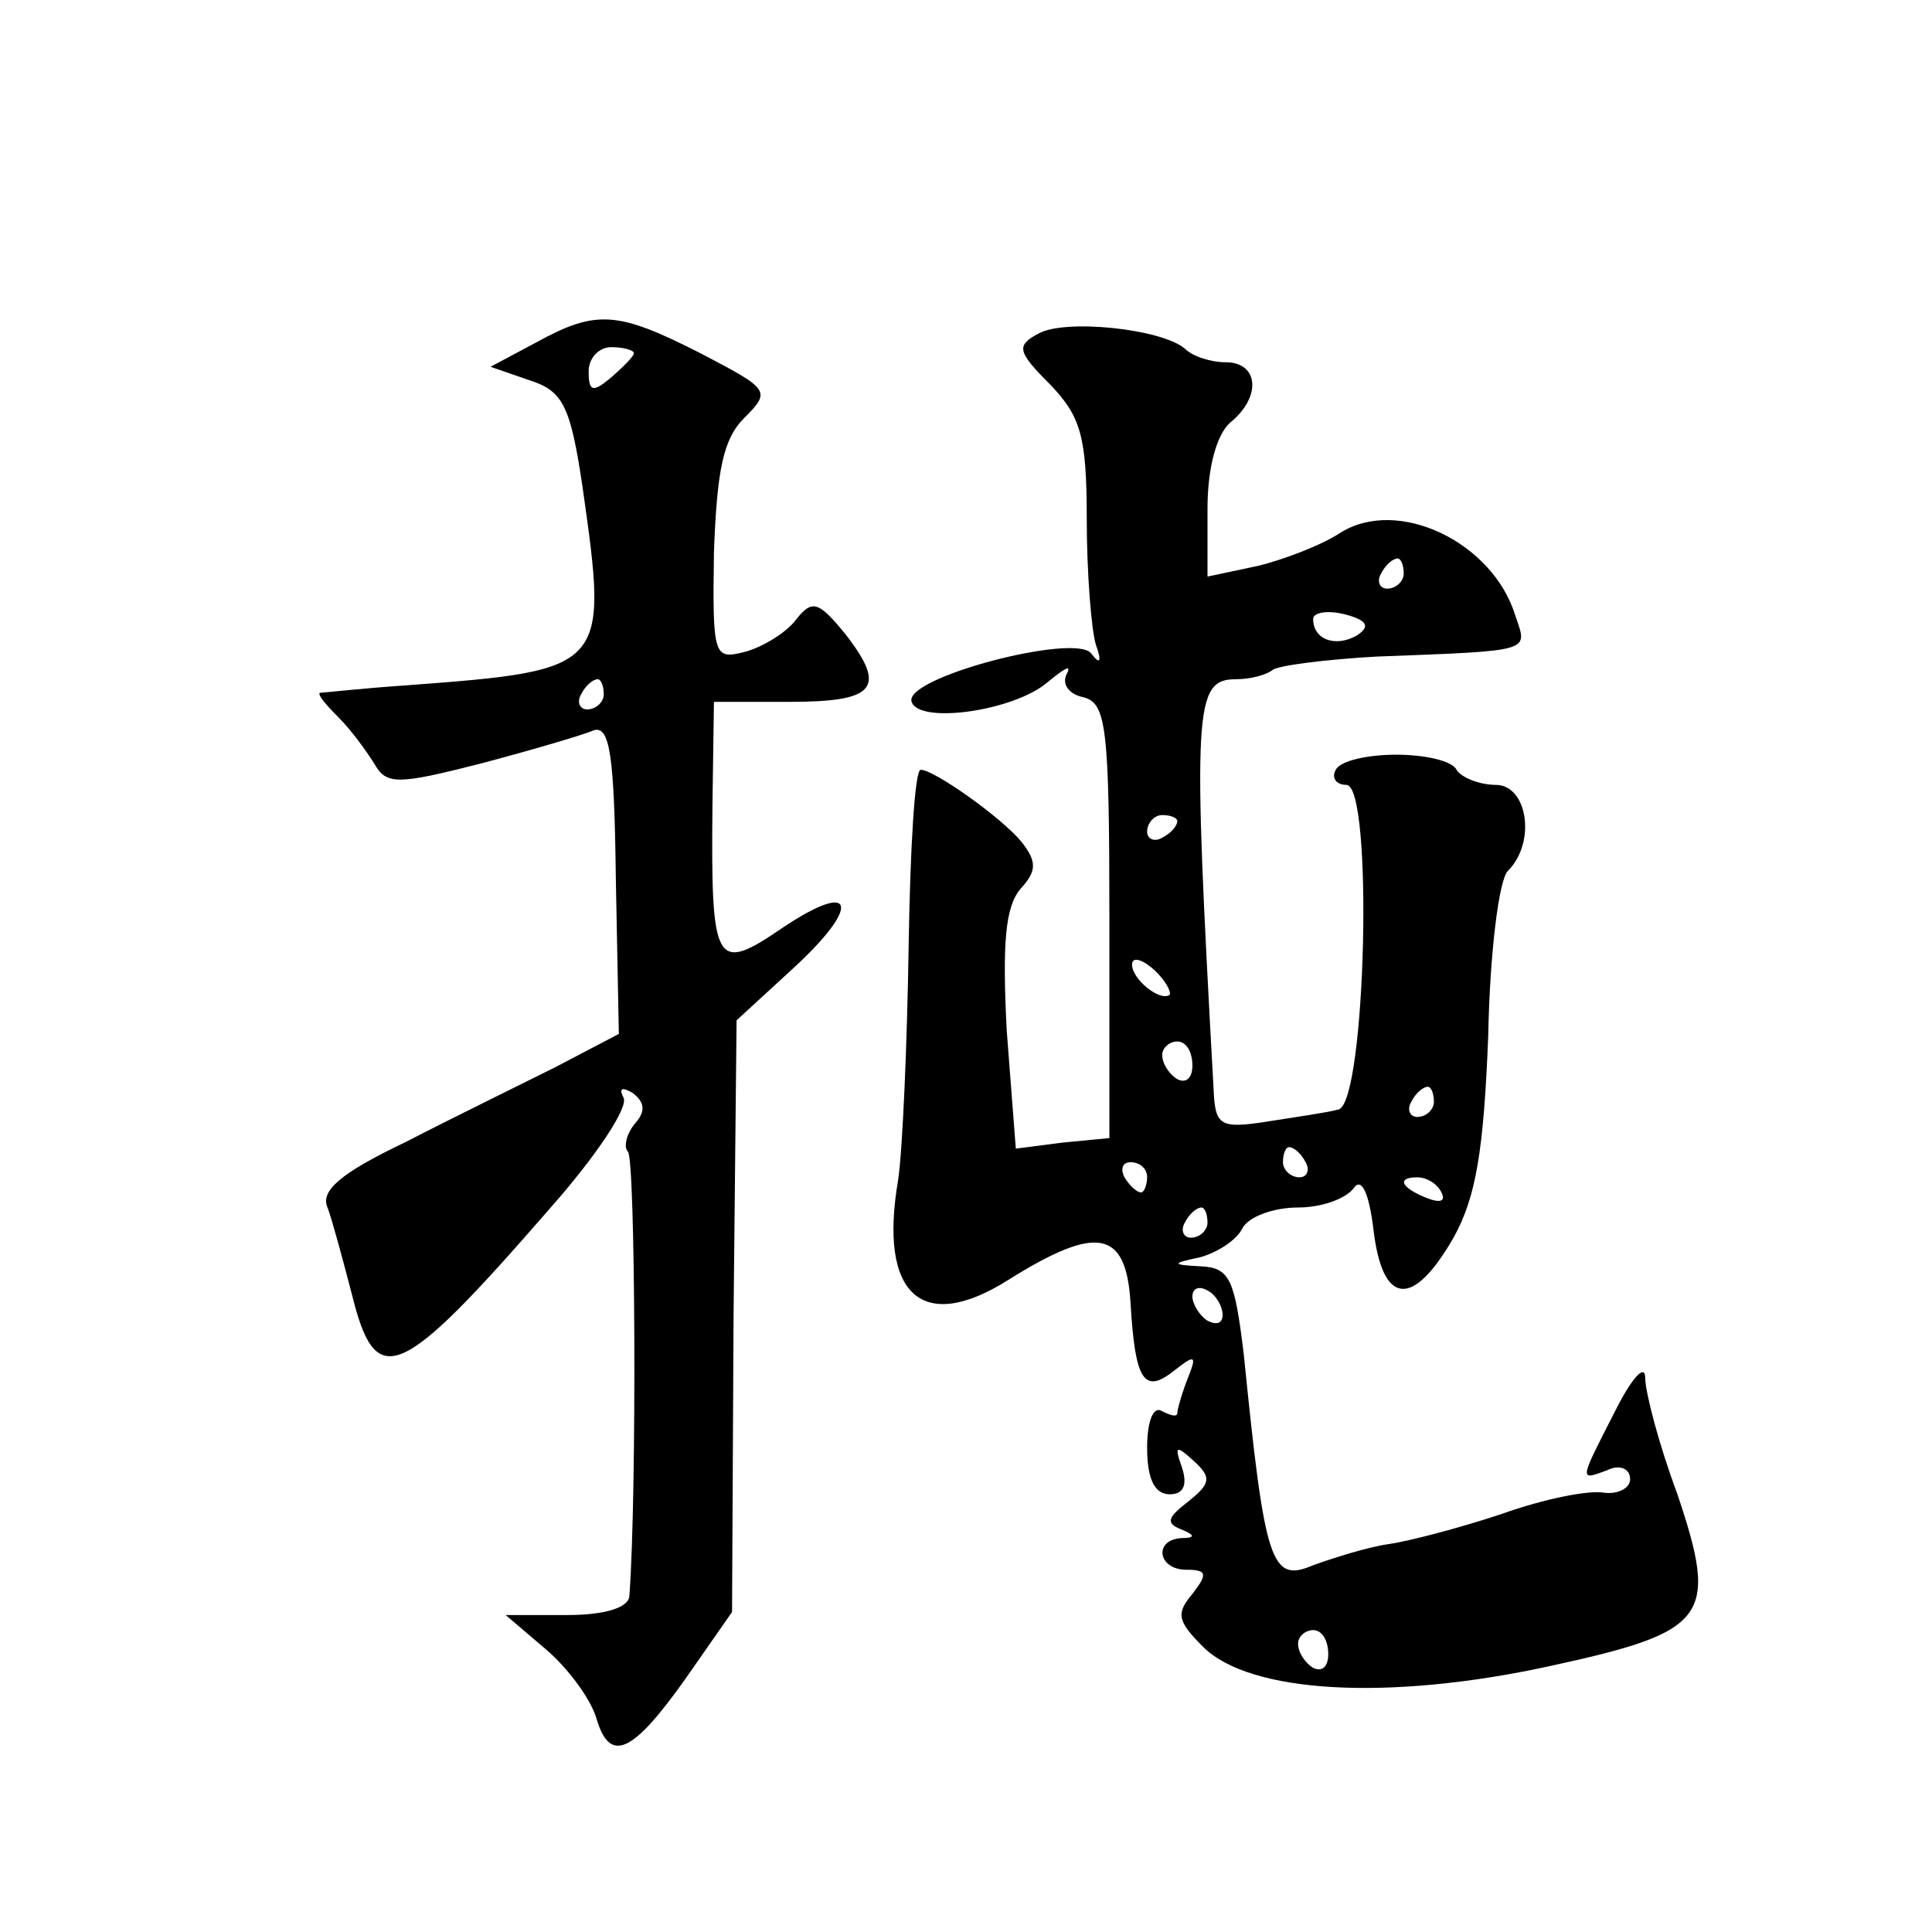 <?xml version="1.0" standalone="no"?>
<!DOCTYPE svg PUBLIC "-//W3C//DTD SVG 20010904//EN"
 "http://www.w3.org/TR/2001/REC-SVG-20010904/DTD/svg10.dtd">
<svg version="1.0" xmlns="http://www.w3.org/2000/svg"
 width="128pt" height="128pt" viewBox="0 0 128 128"
 preserveAspectRatio="xMidYMid meet">
<g transform="translate(0,128) scale(0.1,-0.1)"
fill="#0" stroke="none">
<path d="M355 1053 l-30 -16 26 -9 c22 -7 27 -17 35 -71 17 -120 17 -121 -116 -131
-30 -2 -56 -5 -58 -5 -2 -1 4 -8 12 -16 9 -9 19 -23 24 -31 8 -14 15 -14 70 0 34
9 68 19 75 22 11 4 14 -16 15 -98 l2 -103 -42 -22 c-24 -12 -69 -34 -100 -50 -42
-20 -56 -32 -51 -43 3 -8 10 -34 16 -57 16 -65 31 -59 131 56 31 35 53 68 49 74
-3 6 -1 7 6 3 8 -6 9 -12 2 -20 -6 -7 -8 -16 -5 -19 5 -4 6 -227 1 -294 0 -8 -16
-13 -41 -13 l-41 0 27 -23 c14 -12 29 -32 33 -45 9 -31 24 -24 60 27 l30 43 1 196
2 196 37 34 c46 42 42 60 -7 27 -44 -30 -47 -25 -46 80 l1 70 50 0 c57 0 65 9 37
45 -18 22 -22 23 -33 9 -6 -8 -22 -18 -34 -21 -20 -5 -21 -3 -20 66 2 54 6 75 20
89 18 18 17 19 -29 43 -55 28 -69 29 -109 7z m65 -7 c0 -2 -7 -9 -15 -16 -12 -10
-15 -10 -15 4 0 9 7 16 15 16 8 0 15 -2 15 -4z m-20 -226 c0 -5 -5 -10 -11 -10
-5 0 -7 5 -4 10 3 6 8 10 11 10 2 0 4 -4 4 -10z M688 1059 c-15 -8 -14 -12 8 -34
20 -21 24 -34 24 -89 0 -35 3 -73 6 -83 4 -11 3 -14 -3 -6 -10 14 -125 -16 -119
-32 5 -15 68 -6 90 13 11 9 16 12 13 6 -4 -7 1 -14 11 -16 15 -4 17 -20 17 -148
l0 -144 -31 -3 -31 -4 -6 78 c-3 58 -1 82 9 94 11 12 11 18 1 31 -13 16 -58 48
-67 48 -4 0 -7 -53 -8 -117 -1 -65 -4 -135 -7 -155 -13 -76 16 -102 73 -66 59 37
78 33 81 -15 3 -52 9 -61 29 -45 14 11 15 10 9 -5 -4 -10 -7 -21 -7 -23 0 -3 -4
-2 -10 1 -6 4 -10 -7 -10 -24 0 -21 5 -31 15 -31 9 0 12 6 8 18 -5 14 -4 15 8 4
12 -11 11 -15 -4 -27 -13 -10 -15 -14 -5 -18 10 -4 10 -6 1 -6 -19 -1 -16 -21 3
-21 14 0 14 -3 4 -16 -11 -13 -10 -18 7 -35 31 -31 123 -36 229 -13 106 23 113
32 85 115 -12 32 -21 67 -21 76 0 10 -9 0 -20 -22 -24 -47 -24 -46 -5 -39 8 4 15
1 15 -6 0 -6 -8 -10 -17 -9 -10 2 -40 -4 -68 -14 -27 -9 -61 -18 -75 -20 -14 -2
-36 -9 -50 -14 -28 -12 -32 1 -46 140 -6 49 -9 57 -28 58 -20 1 -20 2 -1 6 11 3
24 11 28 19 4 8 21 14 37 14 16 0 32 6 37 13 5 7 10 -3 13 -28 6 -50 26 -52 53
-5 15 27 20 58 23 134 1 54 7 103 13 109 19 19 13 57 -8 57 -11 0 -23 5 -26 10
-3 6 -21 10 -40 10 -19 0 -37 -4 -40 -10 -3 -5 0 -10 7 -10 18 0 13 -209 -5 -215
-7 -2 -28 -5 -47 -8 -32 -5 -35 -3 -36 22 -14 253 -13 271 15 271 10 0 20 3 24
6 3 3 34 7 69 9 105 4 100 3 92 27 -15 49 -78 79 -116 55 -12 -8 -38 -18 -55 -22
l-33 -7 0 45 c0 27 6 49 15 57 21 17 19 40 -3 40 -10 0 -22 4 -27 9 -15 13 -79
20 -97 10z m242 -159 c0 -5 -5 -10 -11 -10 -5 0 -7 5 -4 10 3 6 8 10 11 10 2 0
4 -4 4 -10z m-31 -41 c-14 -8 -29 -3 -29 11 0 4 9 6 21 3 15 -4 17 -8 8 -14z m-119
-123 c0 -3 -4 -8 -10 -11 -5 -3 -10 -1 -10 4 0 6 5 11 10 11 6 0 10 -2 10 -4z m-5
-115 c-6 -5 -25 10 -25 20 0 5 6 4 14 -3 8 -7 12 -15 11 -17z m15 -47 c0 -8 -4
-12 -10 -9 -5 3 -10 10 -10 16 0 5 5 9 10 9 6 0 10 -7 10 -16z m160 -24 c0 -5 -5
-10 -11 -10 -5 0 -7 5 -4 10 3 6 8 10 11 10 2 0 4 -4 4 -10z m-85 -40 c3 -5 1 -10
-4 -10 -6 0 -11 5 -11 10 0 6 2 10 4 10 3 0 8 -4 11 -10z m-105 -10 c0 -5 -2 -10
-4 -10 -3 0 -8 5 -11 10 -3 6 -1 10 4 10 6 0 11 -4 11 -10z m195 -10 c3 -6 -1 -7
-9 -4 -18 7 -21 14 -7 14 6 0 13 -4 16 -10z m-155 -20 c0 -5 -5 -10 -11 -10 -5
0 -7 5 -4 10 3 6 8 10 11 10 2 0 4 -4 4 -10z m10 -61 c0 -6 -4 -7 -10 -4 -5 3 -10
11 -10 16 0 6 5 7 10 4 6 -3 10 -11 10 -16z m70 -225 c0 -8 -4 -12 -10 -9 -5 3
-10 10 -10 16 0 5 5 9 10 9 6 0 10 -7 10 -16z"/>
</g>
</svg>
